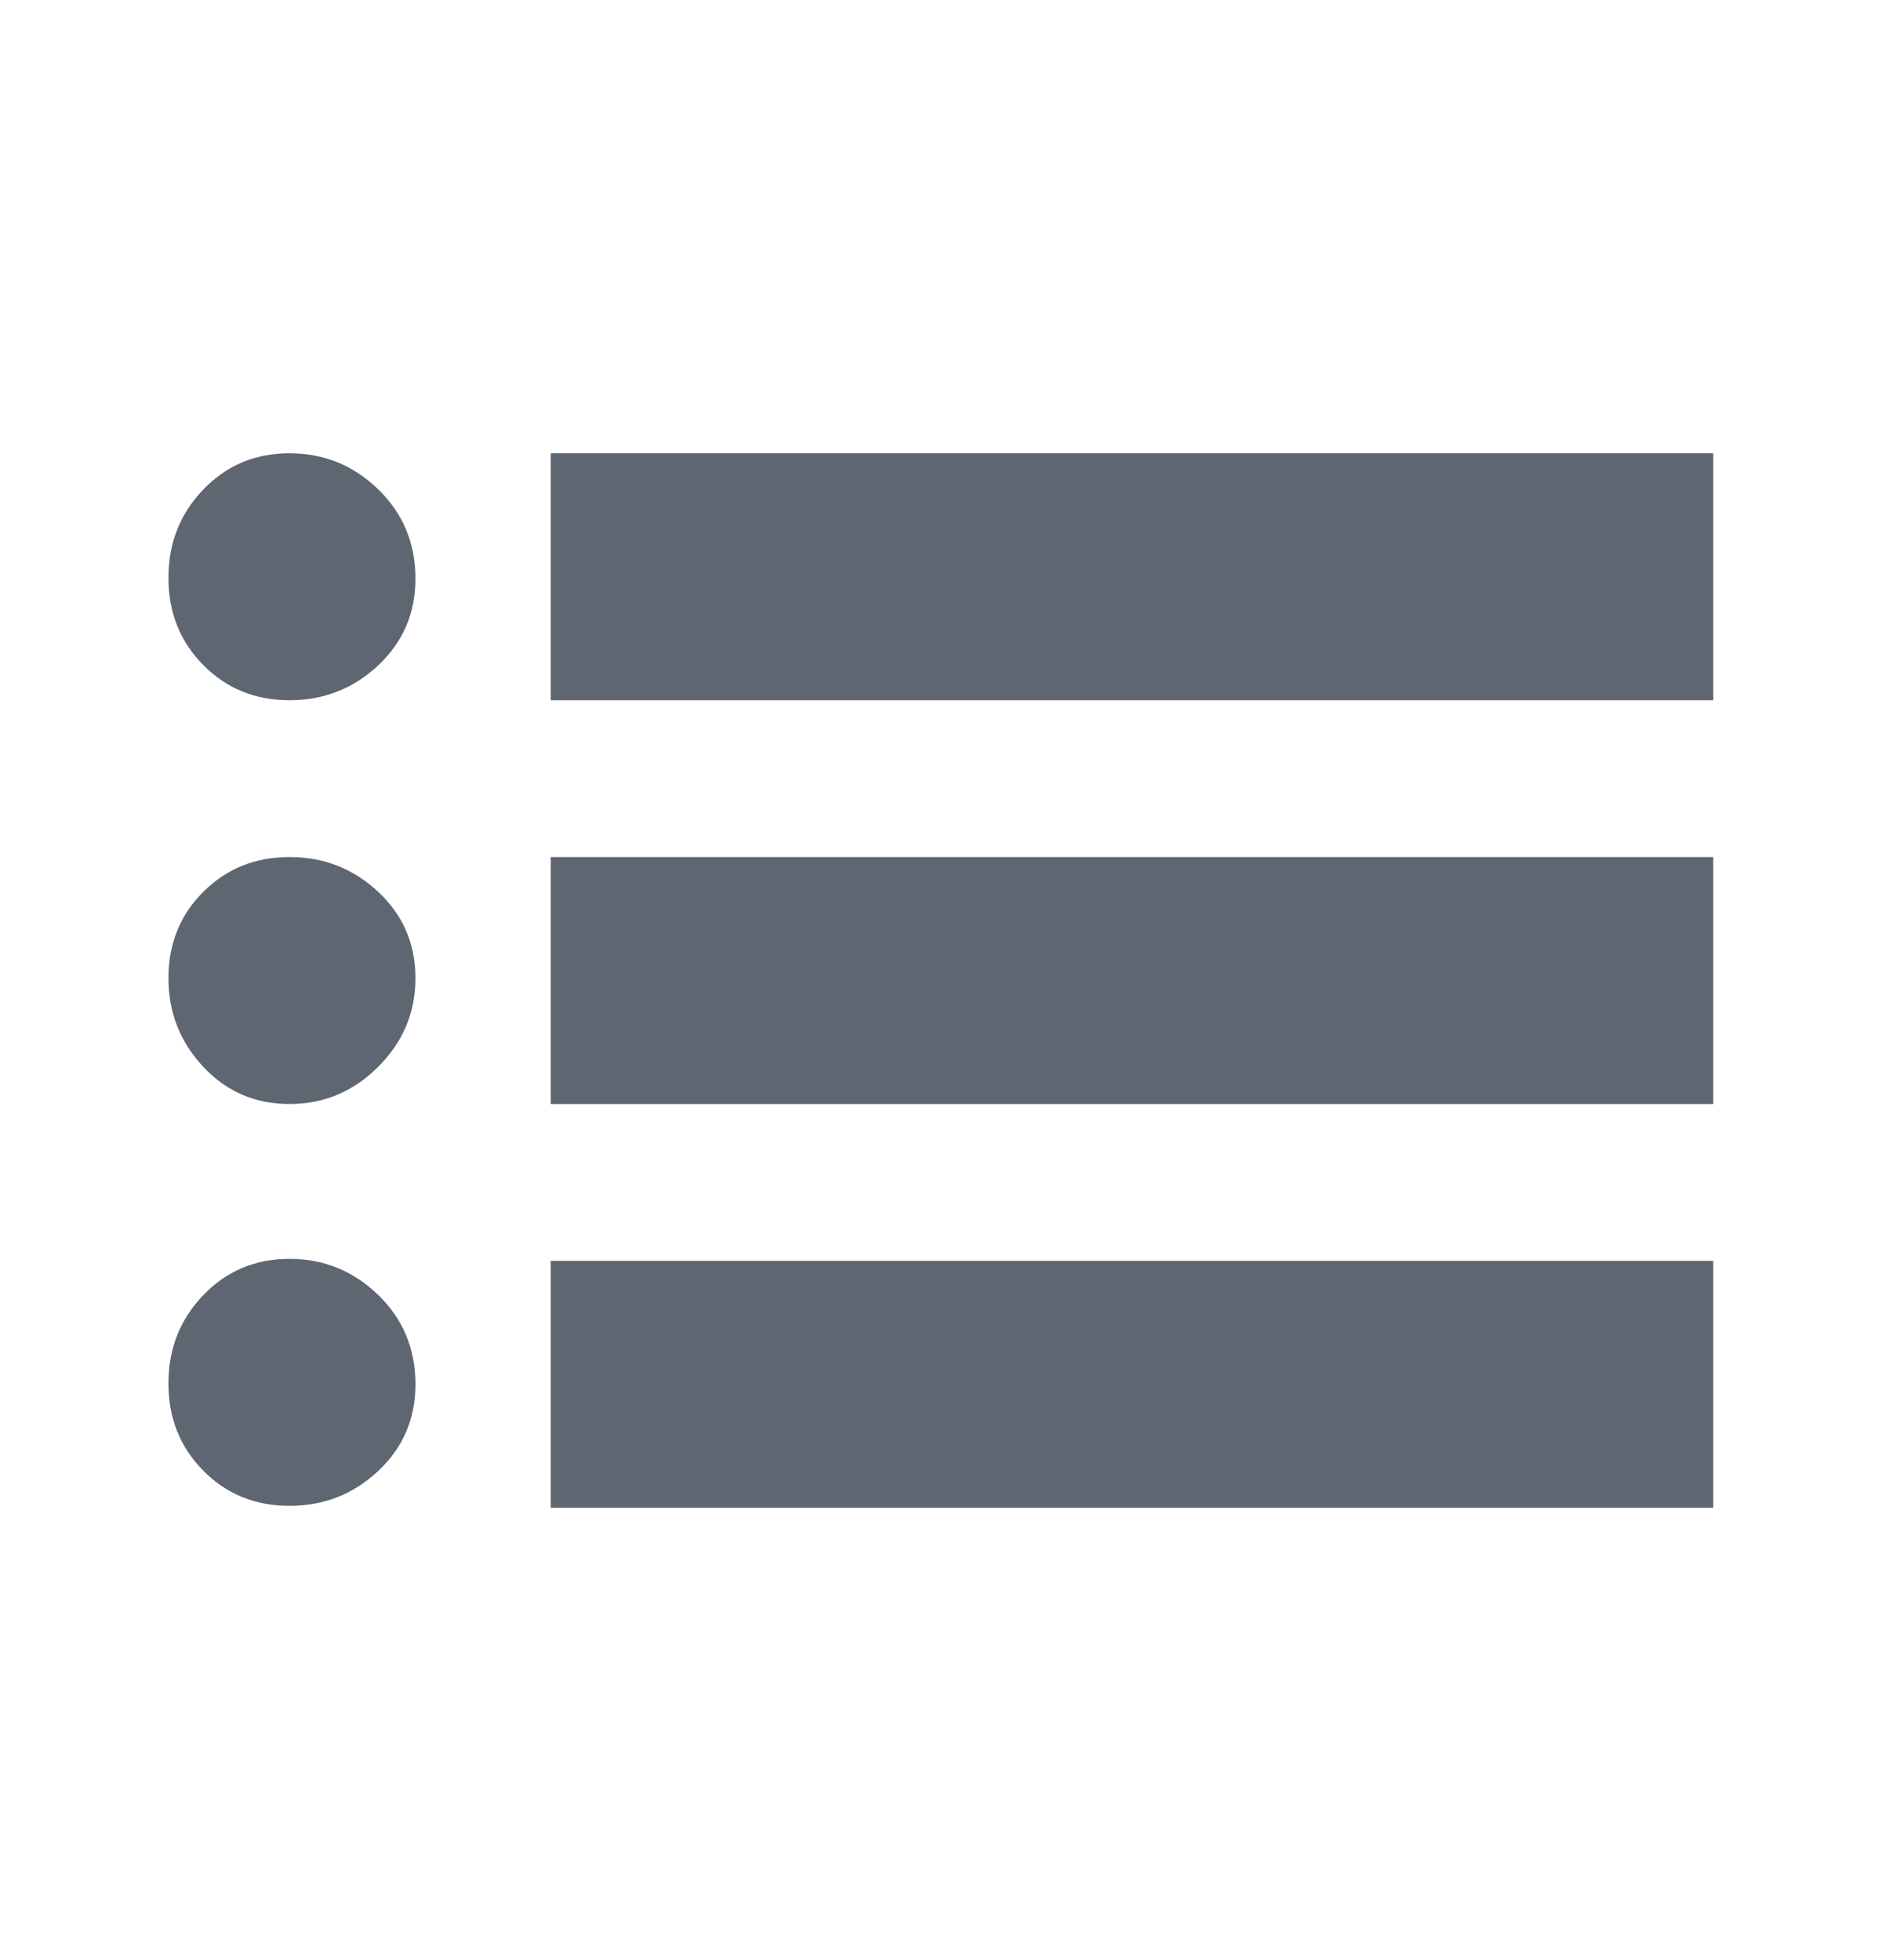 <svg width="24" height="25" viewBox="0 0 24 25" fill="none" xmlns="http://www.w3.org/2000/svg">
<path d="M7.023 8.931V5.781H21.848V8.931H7.023ZM7.023 14.081V10.931H21.848V14.081H7.023ZM7.023 19.231V16.081H21.848V19.231H7.023ZM3.692 8.931C3.255 8.931 2.888 8.782 2.592 8.482C2.296 8.183 2.148 7.812 2.148 7.37C2.148 6.927 2.296 6.552 2.592 6.244C2.888 5.935 3.255 5.781 3.692 5.781C4.13 5.781 4.507 5.935 4.823 6.241C5.14 6.548 5.298 6.928 5.298 7.381C5.298 7.82 5.14 8.188 4.823 8.486C4.507 8.783 4.13 8.931 3.692 8.931ZM3.692 14.081C3.255 14.081 2.888 13.923 2.592 13.606C2.296 13.29 2.148 12.912 2.148 12.475C2.148 12.038 2.296 11.671 2.592 11.375C2.888 11.079 3.255 10.931 3.692 10.931C4.13 10.931 4.507 11.079 4.823 11.375C5.14 11.671 5.298 12.038 5.298 12.475C5.298 12.912 5.14 13.29 4.823 13.606C4.507 13.923 4.13 14.081 3.692 14.081ZM3.692 19.206C3.255 19.206 2.888 19.057 2.592 18.757C2.296 18.458 2.148 18.087 2.148 17.645C2.148 17.202 2.296 16.827 2.592 16.519C2.888 16.21 3.255 16.056 3.692 16.056C4.13 16.056 4.507 16.21 4.823 16.516C5.14 16.823 5.298 17.203 5.298 17.656C5.298 18.095 5.14 18.464 4.823 18.761C4.507 19.058 4.13 19.206 3.692 19.206Z" fill="#5E6672"/>
</svg>
